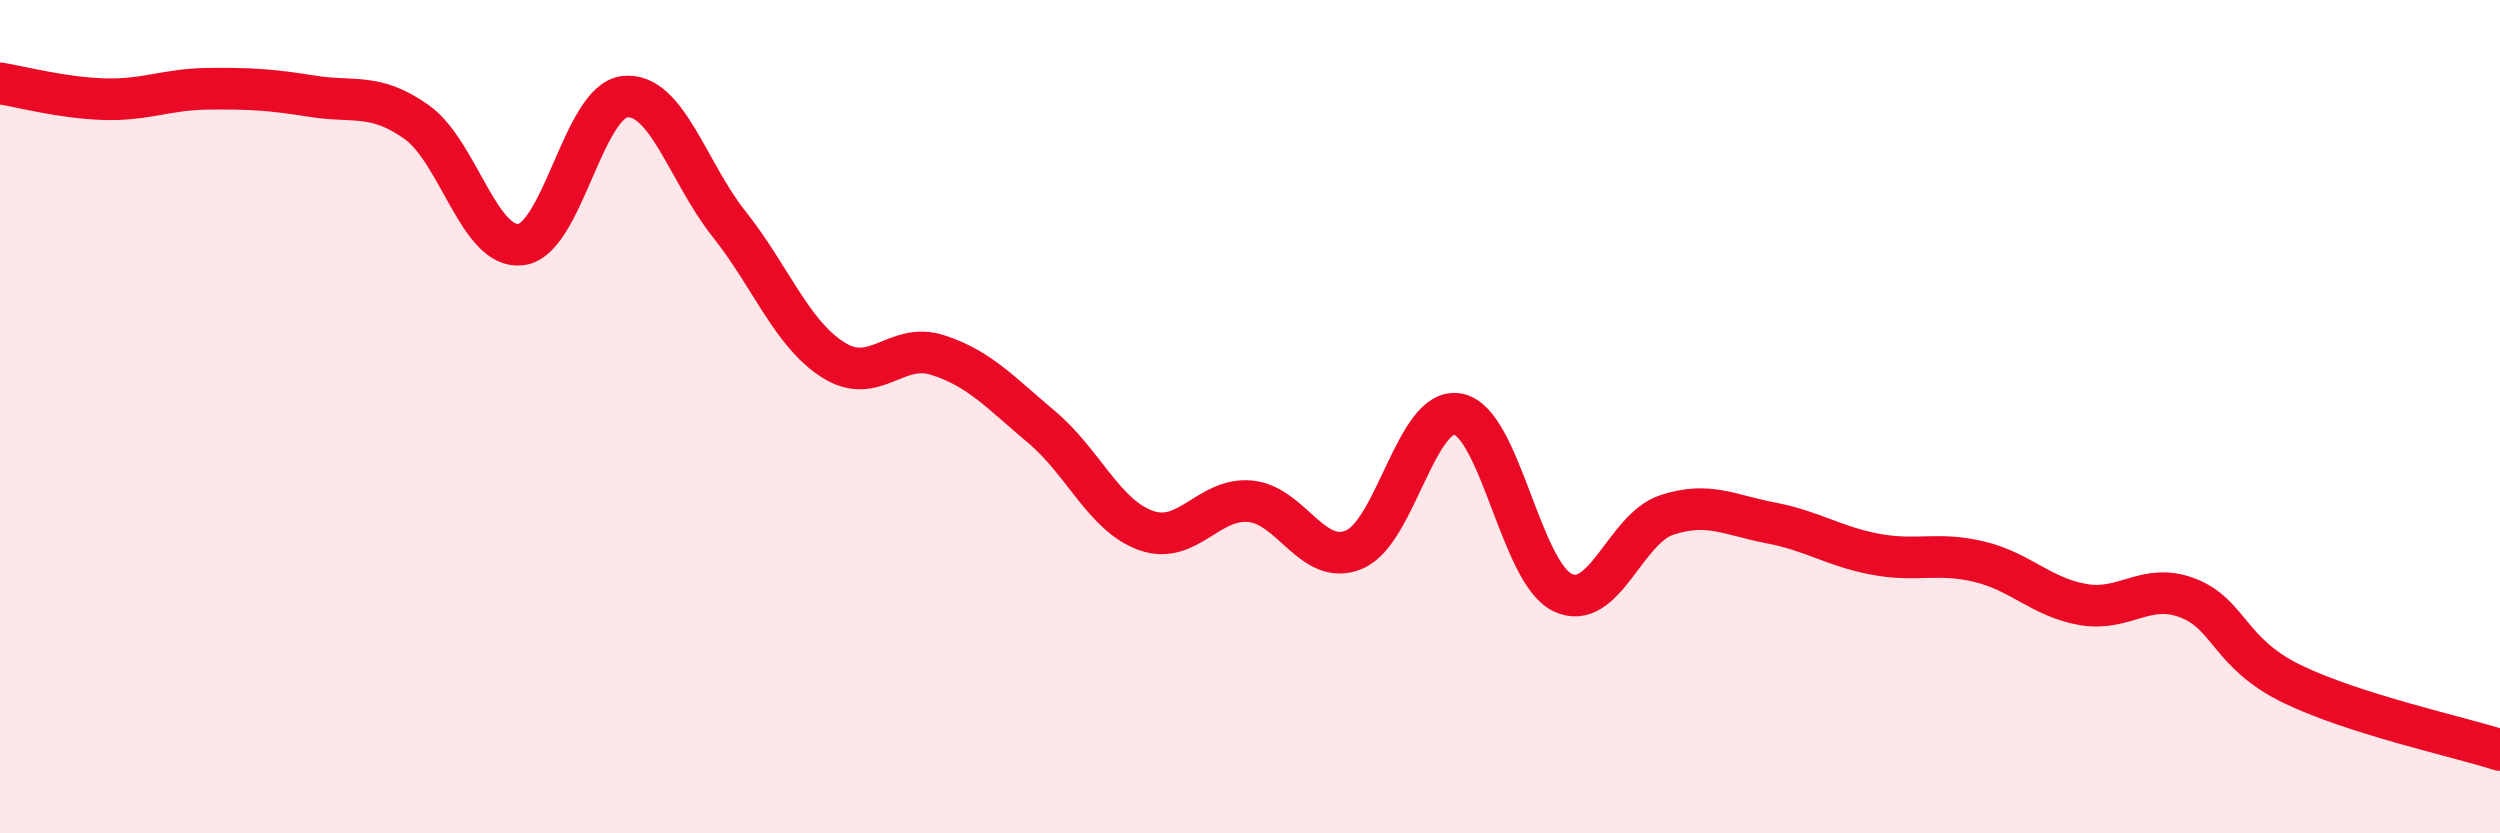 
    <svg width="60" height="20" viewBox="0 0 60 20" xmlns="http://www.w3.org/2000/svg">
      <path
        d="M 0,2 C 0.5,2.08 1.5,2.35 2.5,2.38 C 3.5,2.41 4,2.14 5,2.13 C 6,2.12 6.5,2.15 7.5,2.31 C 8.5,2.47 9,2.22 10,2.93 C 11,3.64 11.5,5.99 12.5,5.87 C 13.5,5.75 14,2.42 15,2.32 C 16,2.22 16.5,4.12 17.5,5.38 C 18.5,6.64 19,8.01 20,8.64 C 21,9.27 21.5,8.2 22.5,8.52 C 23.5,8.84 24,9.41 25,10.25 C 26,11.09 26.5,12.37 27.5,12.73 C 28.5,13.09 29,11.94 30,12.03 C 31,12.12 31.5,13.61 32.5,13.19 C 33.5,12.77 34,9.73 35,9.94 C 36,10.15 36.5,13.74 37.5,14.22 C 38.5,14.7 39,12.69 40,12.36 C 41,12.03 41.5,12.36 42.5,12.55 C 43.5,12.74 44,13.11 45,13.3 C 46,13.49 46.5,13.24 47.5,13.48 C 48.5,13.72 49,14.34 50,14.51 C 51,14.68 51.5,13.97 52.5,14.35 C 53.5,14.73 53.5,15.68 55,16.41 C 56.5,17.14 59,17.68 60,18L60 20L0 20Z"
        fill="#EB0A25"
        opacity="0.1"
        stroke-linecap="round"
        stroke-linejoin="round"
      />
      <path
        d="M 0,2 C 0.5,2.08 1.5,2.35 2.5,2.38 C 3.5,2.41 4,2.14 5,2.13 C 6,2.12 6.5,2.15 7.5,2.31 C 8.5,2.47 9,2.22 10,2.93 C 11,3.64 11.5,5.99 12.5,5.87 C 13.5,5.75 14,2.42 15,2.32 C 16,2.22 16.5,4.12 17.5,5.38 C 18.5,6.64 19,8.01 20,8.64 C 21,9.27 21.5,8.2 22.5,8.52 C 23.5,8.84 24,9.41 25,10.25 C 26,11.09 26.5,12.37 27.5,12.73 C 28.5,13.09 29,11.94 30,12.03 C 31,12.12 31.5,13.61 32.5,13.19 C 33.5,12.77 34,9.73 35,9.94 C 36,10.15 36.5,13.74 37.5,14.22 C 38.5,14.7 39,12.69 40,12.36 C 41,12.03 41.5,12.36 42.5,12.55 C 43.5,12.74 44,13.11 45,13.3 C 46,13.49 46.5,13.24 47.5,13.48 C 48.5,13.72 49,14.34 50,14.51 C 51,14.68 51.5,13.97 52.5,14.35 C 53.5,14.73 53.5,15.68 55,16.41 C 56.5,17.14 59,17.68 60,18"
        stroke="#EB0A25"
        stroke-width="1"
        fill="none"
        stroke-linecap="round"
        stroke-linejoin="round"
      />
    </svg>
  